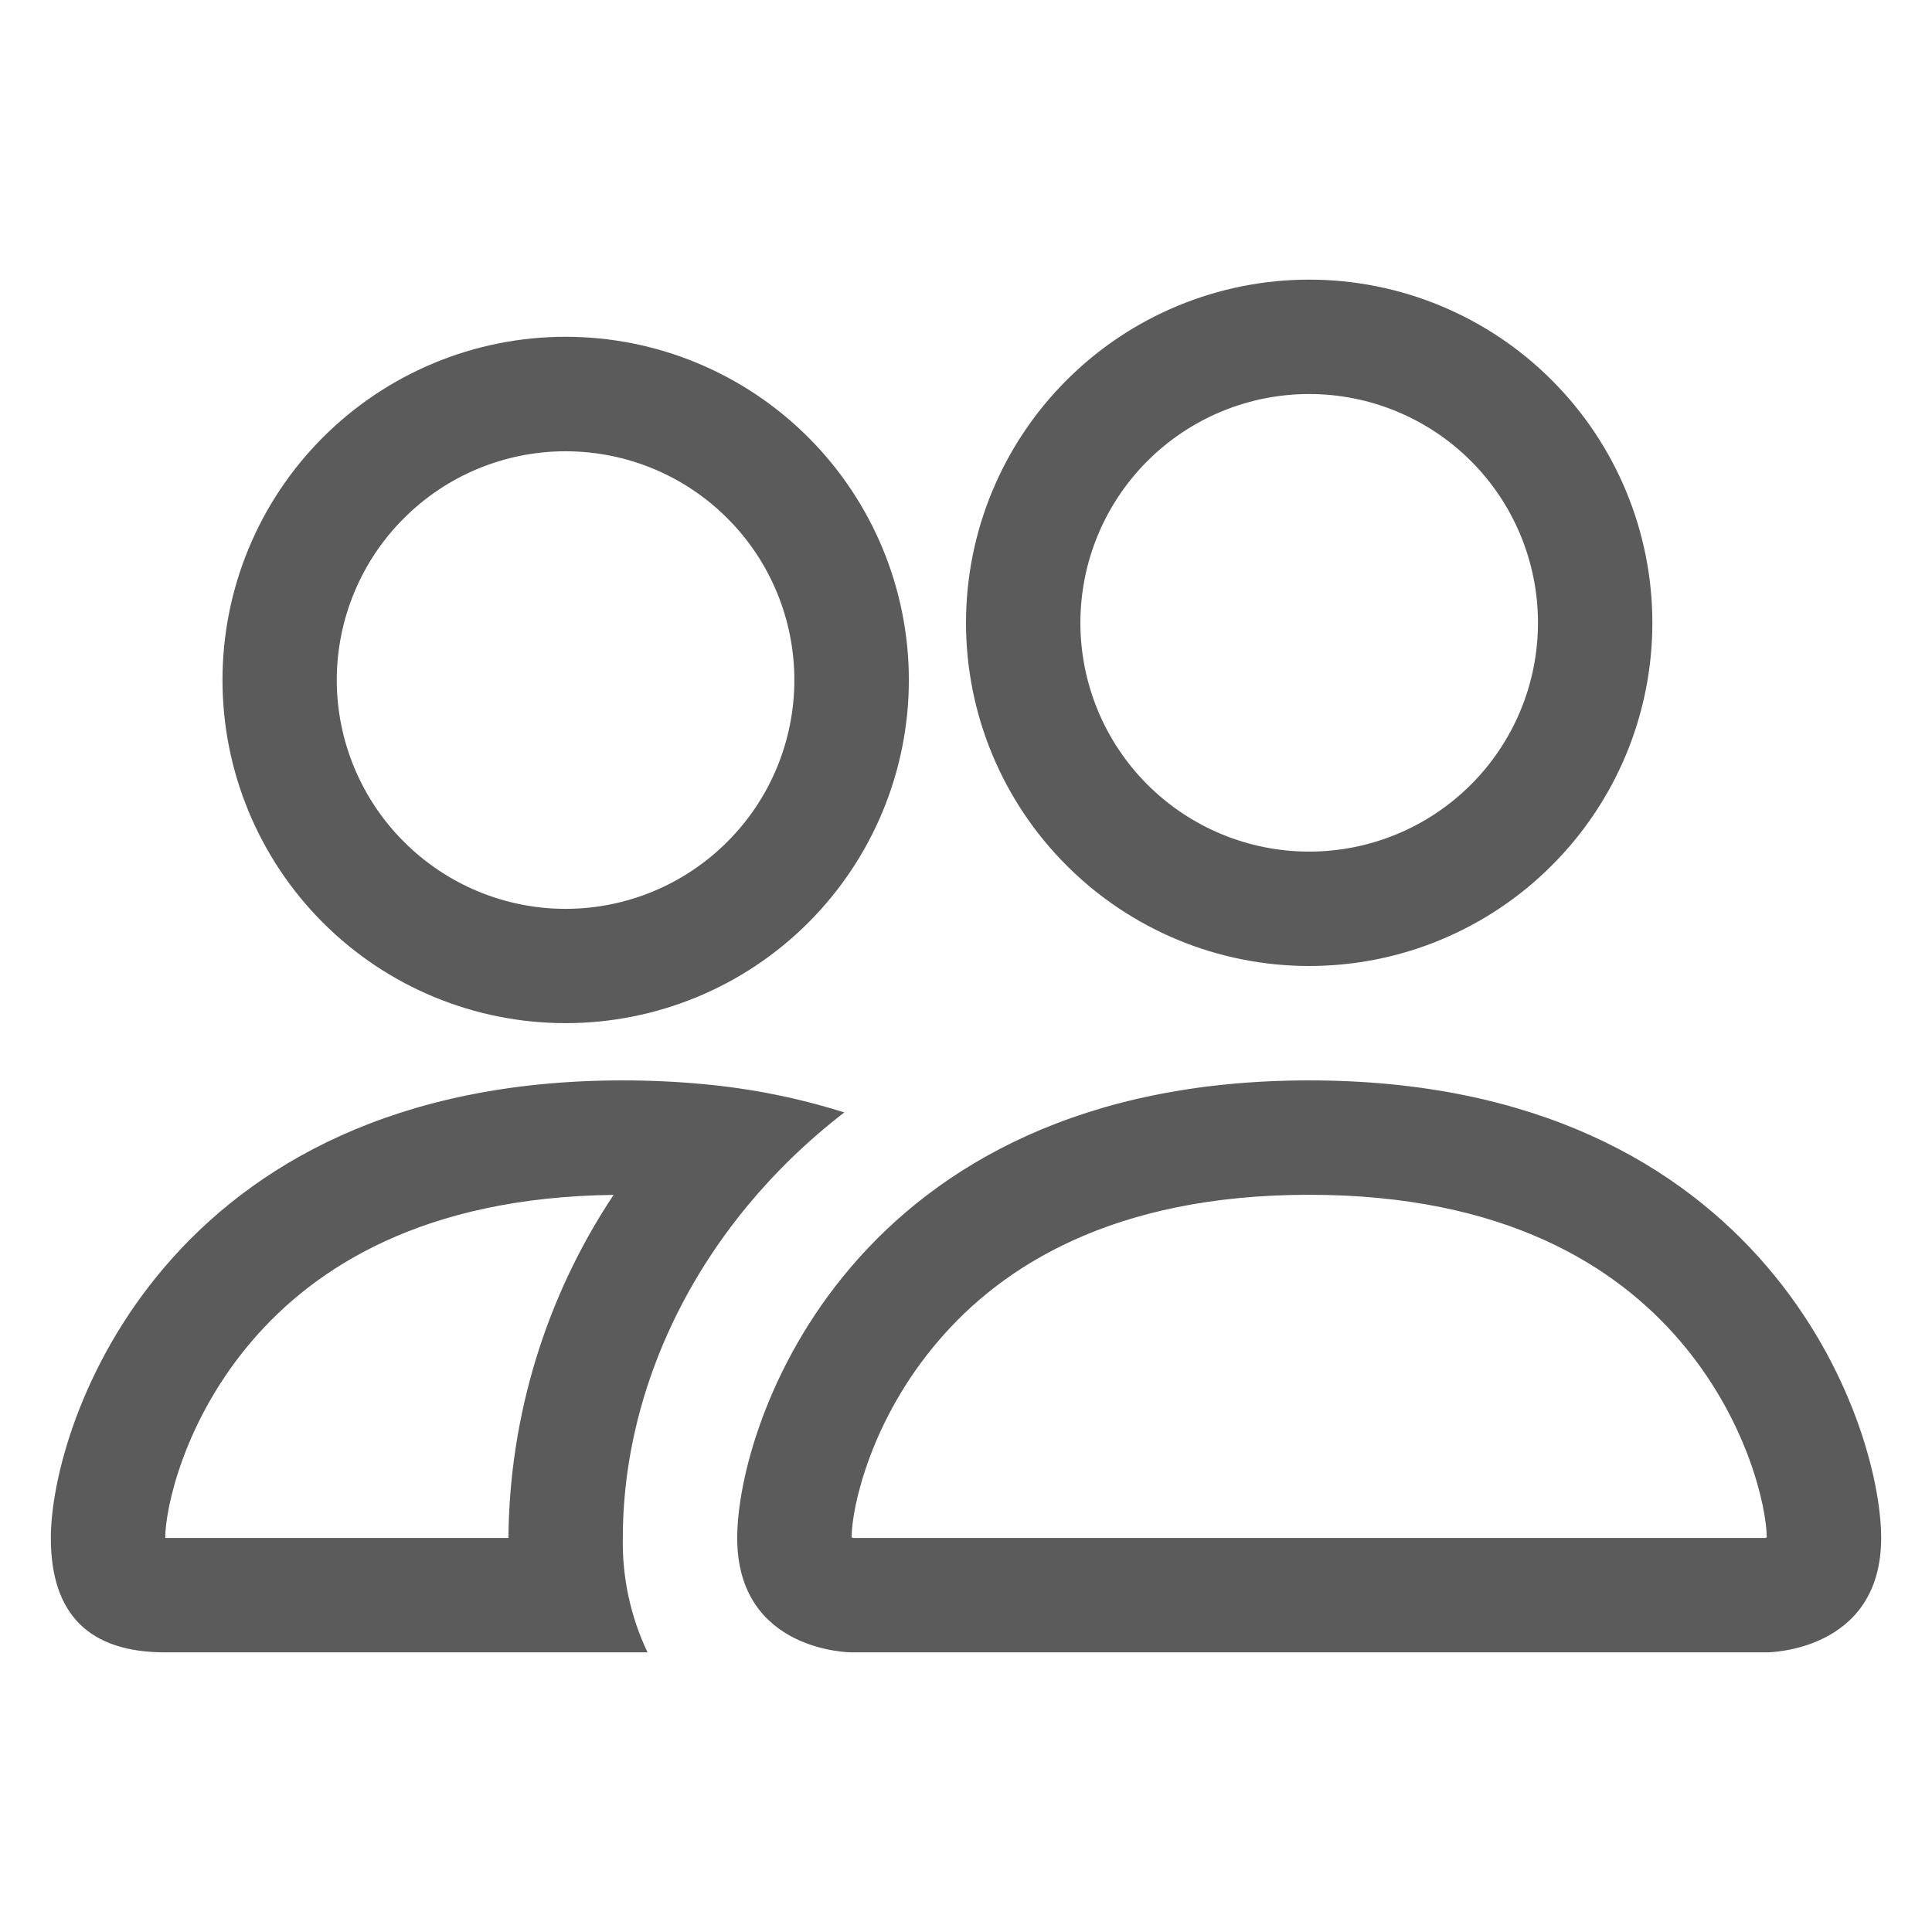 <svg width="19" height="19" viewBox="0 0 19 19" fill="none" xmlns="http://www.w3.org/2000/svg">
<g clip-path="url(#clip0_202_525)">
<path d="M17.375 16.25C17.375 16.25 18.5 16.25 18.5 15.125C18.5 14 17.375 10.625 12.875 10.625C8.375 10.625 7.25 14 7.25 15.125C7.25 16.25 8.375 16.25 8.375 16.25H17.375ZM8.4 15.125C8.391 15.124 8.383 15.122 8.375 15.12C8.376 14.823 8.563 13.962 9.23 13.185C9.851 12.458 10.942 11.75 12.875 11.75C14.807 11.75 15.898 12.459 16.52 13.185C17.187 13.962 17.373 14.825 17.375 15.12L17.366 15.123C17.361 15.124 17.355 15.124 17.35 15.125H8.4ZM12.875 8.375C13.472 8.375 14.044 8.138 14.466 7.716C14.888 7.294 15.125 6.722 15.125 6.125C15.125 5.528 14.888 4.956 14.466 4.534C14.044 4.112 13.472 3.875 12.875 3.875C12.278 3.875 11.706 4.112 11.284 4.534C10.862 4.956 10.625 5.528 10.625 6.125C10.625 6.722 10.862 7.294 11.284 7.716C11.706 8.138 12.278 8.375 12.875 8.375ZM16.25 6.125C16.25 6.568 16.163 7.007 15.993 7.417C15.823 7.826 15.575 8.198 15.261 8.511C14.948 8.825 14.576 9.073 14.167 9.243C13.757 9.413 13.318 9.5 12.875 9.5C12.432 9.5 11.993 9.413 11.583 9.243C11.174 9.073 10.802 8.825 10.489 8.511C10.175 8.198 9.927 7.826 9.757 7.417C9.587 7.007 9.5 6.568 9.5 6.125C9.5 5.23 9.856 4.371 10.489 3.739C11.121 3.106 11.98 2.75 12.875 2.75C13.77 2.75 14.629 3.106 15.261 3.739C15.894 4.371 16.25 5.23 16.25 6.125ZM8.303 10.94C7.853 10.798 7.389 10.705 6.919 10.662C6.655 10.637 6.39 10.625 6.125 10.625C1.625 10.625 0.5 14 0.5 15.125C0.5 15.875 0.875 16.25 1.625 16.25H6.368C6.201 15.899 6.118 15.514 6.125 15.125C6.125 13.989 6.549 12.828 7.351 11.858C7.625 11.527 7.943 11.218 8.303 10.94ZM6.035 11.75C5.369 12.75 5.01 13.923 5 15.125H1.625C1.625 14.832 1.81 13.966 2.48 13.185C3.093 12.47 4.159 11.773 6.035 11.751V11.75ZM2.188 6.688C2.188 5.792 2.543 4.934 3.176 4.301C3.809 3.668 4.667 3.312 5.562 3.312C6.458 3.312 7.316 3.668 7.949 4.301C8.582 4.934 8.938 5.792 8.938 6.688C8.938 7.583 8.582 8.441 7.949 9.074C7.316 9.707 6.458 10.062 5.562 10.062C4.667 10.062 3.809 9.707 3.176 9.074C2.543 8.441 2.188 7.583 2.188 6.688ZM5.562 4.438C4.966 4.438 4.393 4.675 3.972 5.097C3.55 5.518 3.312 6.091 3.312 6.688C3.312 7.284 3.55 7.857 3.972 8.278C4.393 8.7 4.966 8.938 5.562 8.938C6.159 8.938 6.732 8.7 7.153 8.278C7.575 7.857 7.812 7.284 7.812 6.688C7.812 6.091 7.575 5.518 7.153 5.097C6.732 4.675 6.159 4.438 5.562 4.438Z" fill="#5C5B5B"/>
</g>
<defs>
<clipPath id="clip0_202_525">
<rect width="18" height="18" fill="white" transform="translate(0.5 0.5)"/>
</clipPath>
</defs>
</svg>
